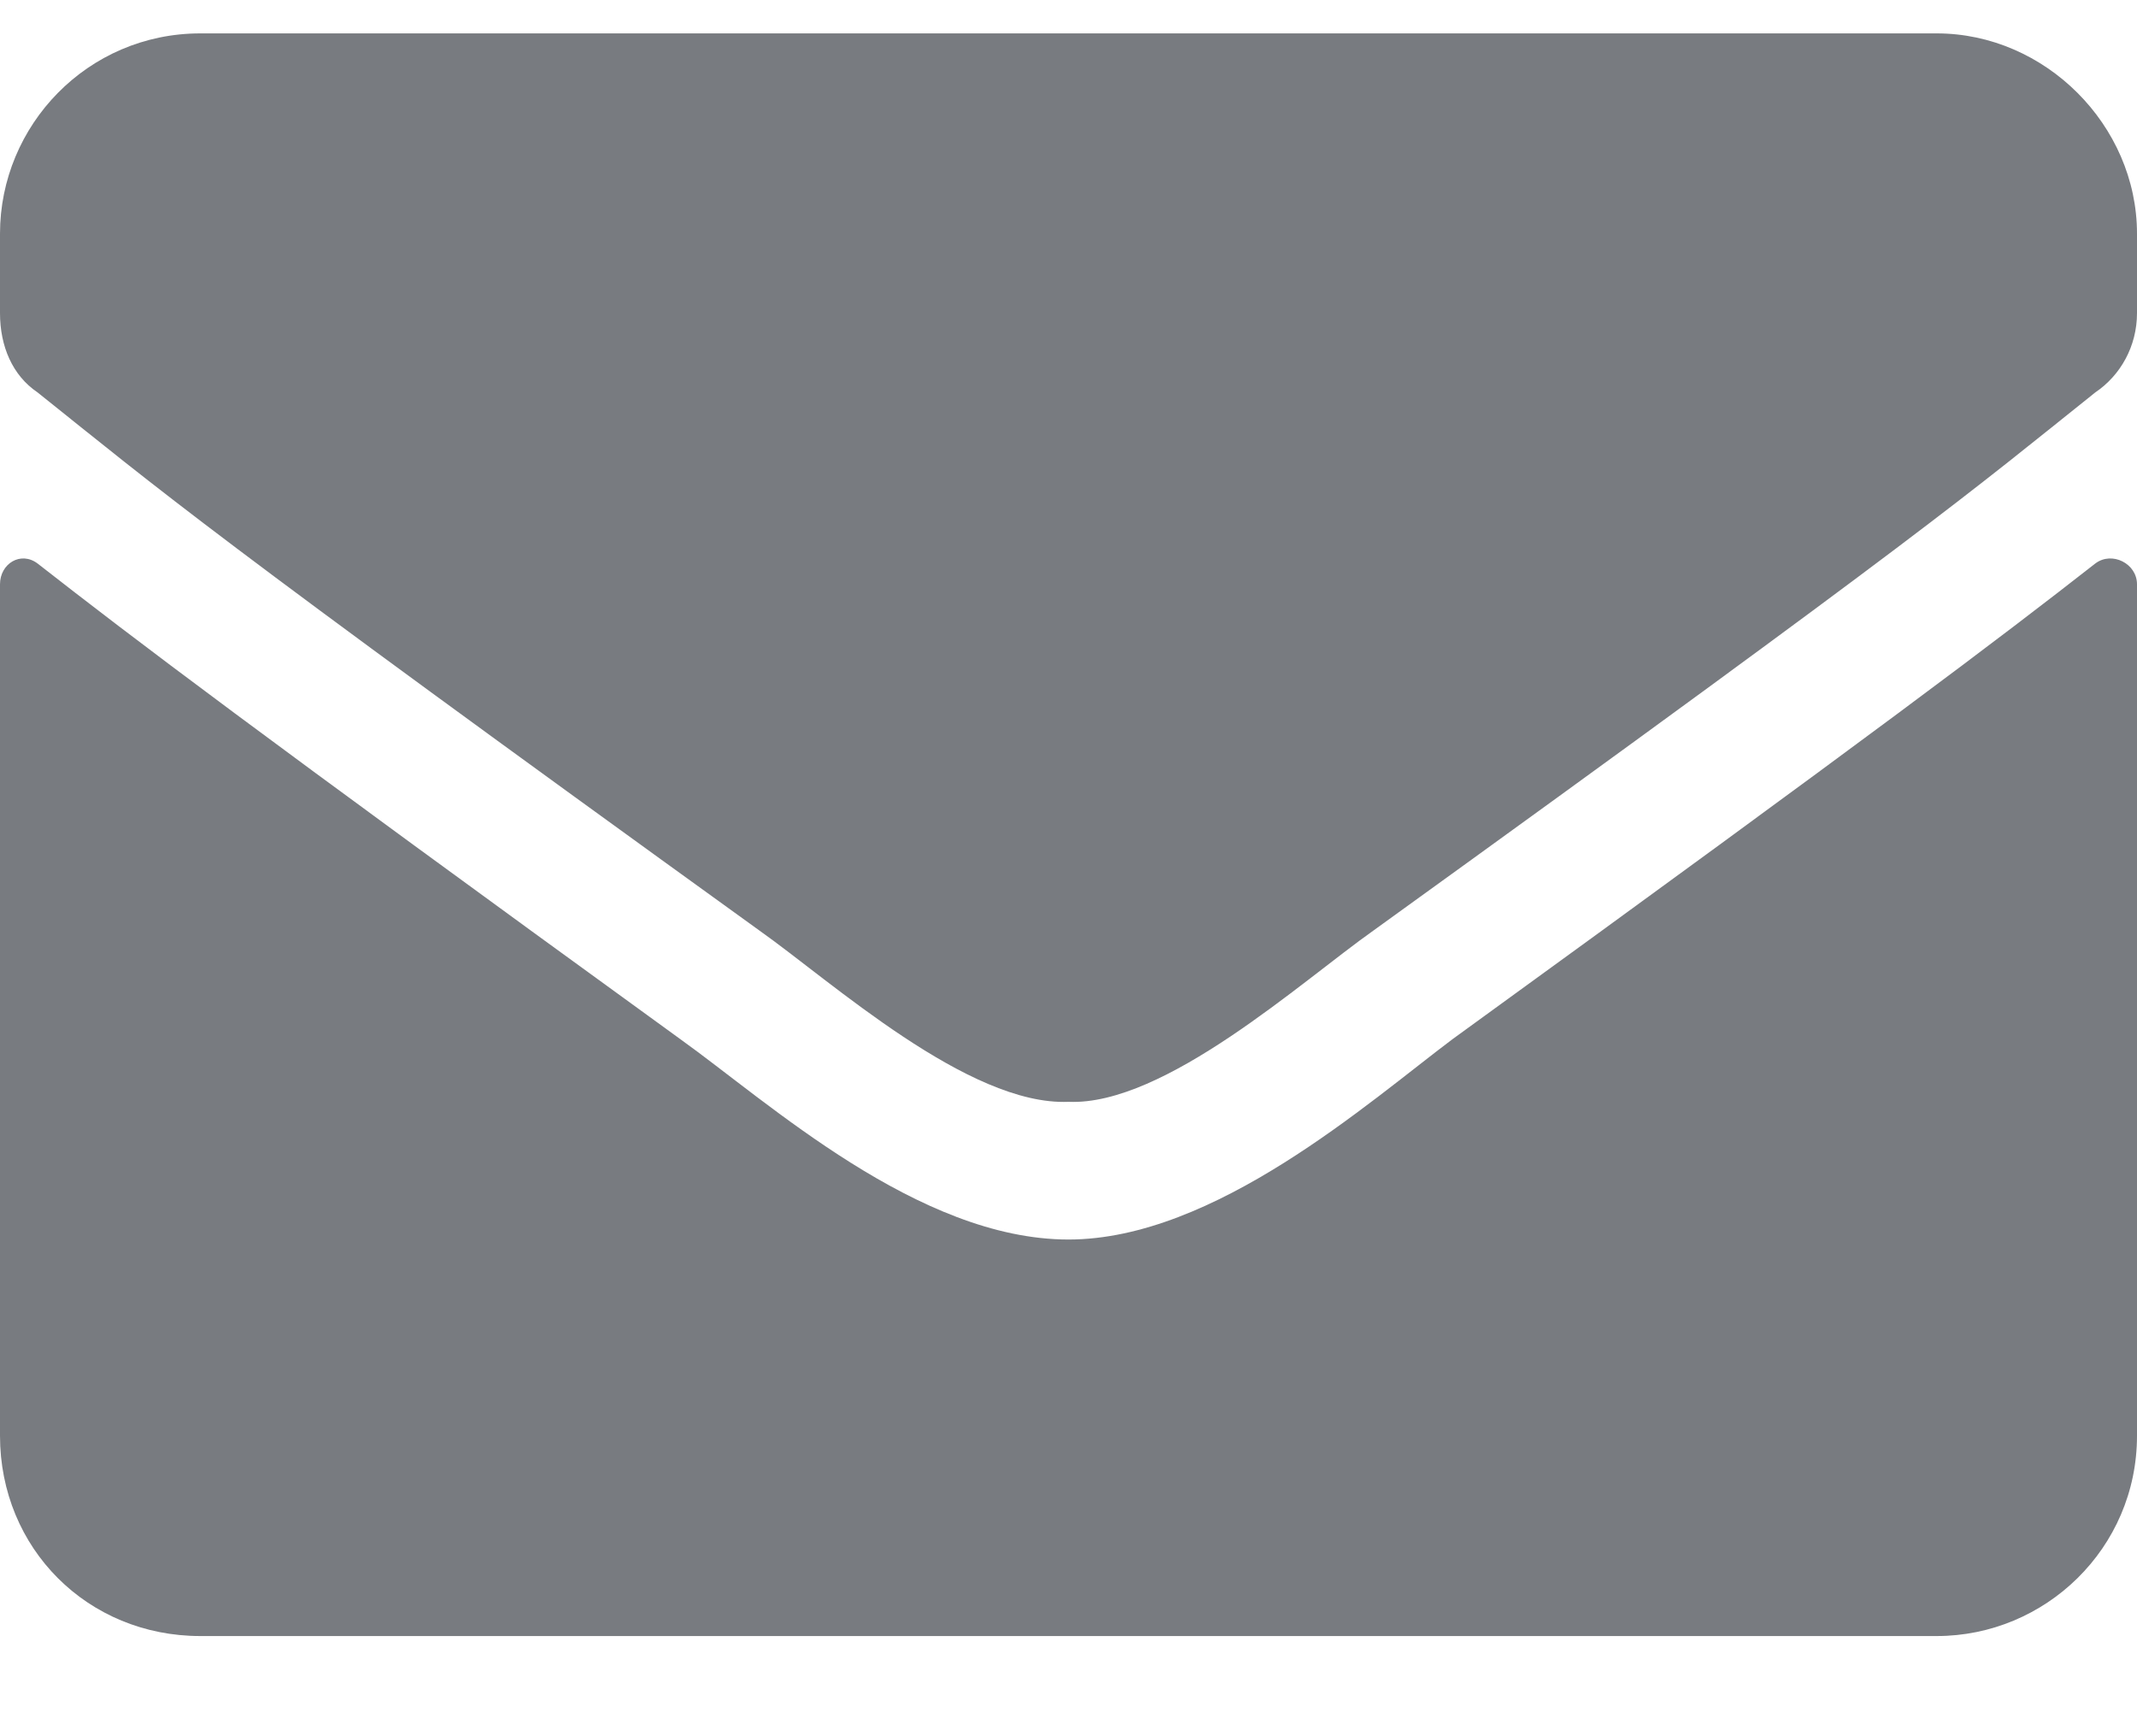 <svg width="16" height="13" viewBox="0 0 16 13" fill="none" xmlns="http://www.w3.org/2000/svg">
<path d="M15.688 4.219C15.812 4.125 16 4.219 16 4.375V10.75C16 11.594 15.312 12.25 14.5 12.25H1.5C0.656 12.25 0 11.594 0 10.75V4.375C0 4.219 0.156 4.125 0.281 4.219C1 4.781 1.906 5.469 5.094 7.781C5.75 8.25 6.875 9.281 8 9.281C9.094 9.281 10.25 8.25 10.875 7.781C14.062 5.469 14.969 4.781 15.688 4.219ZM8 8.25C7.25 8.281 6.219 7.344 5.688 6.969C1.531 3.969 1.219 3.688 0.281 2.938C0.094 2.812 0 2.594 0 2.344V1.75C0 0.938 0.656 0.25 1.5 0.25H14.5C15.312 0.25 16 0.938 16 1.75V2.344C16 2.594 15.875 2.812 15.688 2.938C14.75 3.688 14.438 3.969 10.281 6.969C9.75 7.344 8.719 8.281 8 8.25Z" fill="#787B80"/>
</svg>
